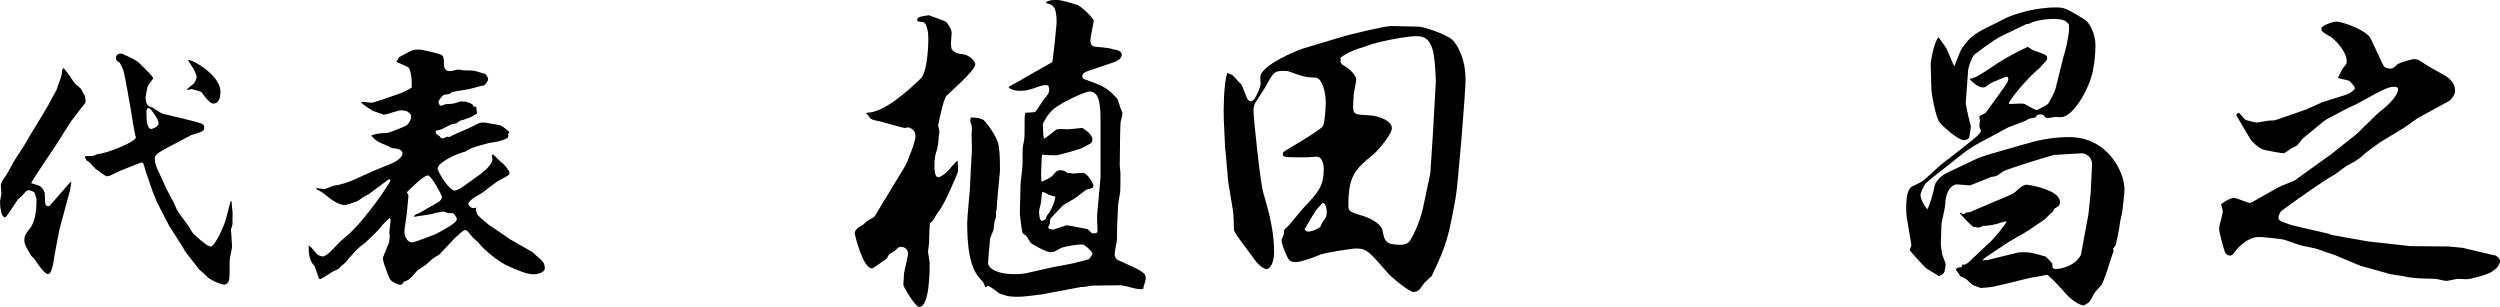 <?xml version="1.0" encoding="utf-8"?>
<!-- Generator: Adobe Illustrator 16.2.0, SVG Export Plug-In . SVG Version: 6.00 Build 0)  -->
<!DOCTYPE svg PUBLIC "-//W3C//DTD SVG 1.1//EN" "http://www.w3.org/Graphics/SVG/1.1/DTD/svg11.dtd">
<svg version="1.1" id="lay" xmlns="http://www.w3.org/2000/svg" xmlns:xlink="http://www.w3.org/1999/xlink" x="0px" y="0px"
	 width="240.09px" height="29.474px" viewBox="0 0 240.09 29.474" enable-background="new 0 0 240.09 29.474" xml:space="preserve">
<g>
	<path d="M6.125,6.552c0.078,0.104,0.545,0.7,0.623,0.804c0.26,0.415,0.389,0.623,0.571,0.778C7.526,8.29,7.656,8.419,7.786,8.549
		c0.052,0.104,0.312,0.57,0.337,0.622c0,0.026,0.104,0.441,0.104,0.467s0,0.208-0.052,0.259L6.852,11.61l-1.401,2.205
		c-0.389,0.597-2.153,3.19-2.464,3.762c0.13,0.051,0.182,0.077,0.623,0.207c0.493,0.13,0.7,0.7,0.7,0.855
		c0,0.908,0,1.168,0.337,1.168c0.104,0,0.104-0.025,0.337-0.285l1.556-1.79l0.259-0.26h0.052c-0.026,0.13-0.104,0.727-0.13,0.83
		c-0.182,0.597-0.934,3.502-1.012,3.735c-0.078,0.415-0.493,2.517-0.544,2.932c-0.026,0.207-0.182,1.349-0.545,1.349
		s-0.934-0.882-1.297-1.427c-0.052-0.052-0.286-0.26-0.312-0.311c-0.467-0.779-0.674-1.116-0.674-1.531
		c0-0.337,0.13-0.648,0.467-1.012c0.701-0.83,0.701-2.282,0.701-2.879c0-0.078-0.156-0.57-0.182-0.648
		c-0.182-0.156-0.389-0.234-0.571-0.234s-0.233,0.053-0.623,0.52c-0.052,0.052-0.363,0.311-0.415,0.363
		c-0.208,0.285-1.089,1.712-1.219,1.712c-0.441,0-0.493-1.193-0.493-1.53c0-0.104,0.129-0.597,0.129-0.701
		c0-0.129-0.052-0.648-0.052-0.777c0-0.338,0.233-0.648,0.467-0.96c0.104-0.13,0.493-0.856,0.727-1.297
		c0.129-0.26,0.882-1.349,1.012-1.583c0.363-0.648,2.049-3.372,2.36-3.943c0.182-0.363,0.701-1.297,0.778-1.427
		C5.451,8.601,5.71,7.771,5.789,7.615C5.918,7.252,5.918,7.2,5.996,6.629L6.125,6.552z M8.175,15.008
		c0.156-0.026,0.208-0.026,0.727-0.026c0.078,0,0.389-0.181,0.467-0.181c0.96-0.078,3.684-1.193,3.684-1.608
		c0-0.026-0.078-0.13-0.233-1.089l-0.286-1.738c-0.208-1.271-0.259-1.4-0.493-2.724c-0.156-0.804-0.156-0.908-0.545-1.634
		c-0.13-0.052-0.363-0.156-0.363-0.467c0-0.078,0-0.156,0.156-0.311c0.156-0.078,0.208-0.078,0.415-0.078
		C13,5.722,13.155,5.799,13.908,6.578c0.156,0.208,0.752,0.674,0.804,0.96c-0.052,0.078-0.493,0.648-0.519,0.726
		c-0.052,0.156-0.208,0.934-0.208,1.012c0,0.83,0.233,0.908,0.674,1.063c0.156,0.078,0.83,0.571,1.012,0.597
		c0.259,0.078,3.087,0.7,3.606,0.908c0.182,0.078,0.337,0.13,0.337,0.389c0,0.363-0.155,0.415-1.219,0.727l-1.971,1.038
		c-0.934,0.493-1.557,0.804-1.557,1.167c0,0.441,0.078,0.623,0.208,0.985l0.882,1.92c0.104,0.26,0.726,1.323,0.804,1.557
		c0.234,0.597,0.312,0.727,1.219,1.894c0.104,0.155,0.493,0.83,0.597,0.934c0.337,0.312,1.323,1.22,1.66,1.22
		c0.286,0,0.882-1.064,1.349-2.283c0.129-0.337,0.467-1.789,0.57-2.075h0.078c0,0.182,0.104,0.96,0.104,1.116
		c0,0.182-0.026,0.907,0,1.063l-0.155,0.545c0,0.26,0.104,1.4,0.104,1.608c0,0.233-0.233,1.167-0.233,1.375
		c0,1.737,0,1.945-0.208,2.153c-0.104,0.104-0.208,0.155-0.311,0.155c-0.312,0-1.116-0.337-1.557-0.675
		c-0.104-0.104-0.7-0.674-0.83-0.752l-1.349-1.738l-0.312-0.545l-1.219-1.893l-1.167-2.258l-0.467-1.141l-0.648-1.894
		c-0.052-0.104-0.156-0.727-0.285-0.804c-0.026,0-0.104-0.052-0.156-0.026l-1.971,0.778c-0.182,0.078-0.882,0.44-1.038,0.492
		c-0.155,0.053-0.259,0.053-0.285,0.053c-0.13,0-1.063-0.701-1.089-0.727c-0.519-0.571-0.571-0.649-0.83-0.778l-0.182-0.337
		L8.175,15.008z M14.063,10.702c0,0.623,0,1.686,0.467,1.686c0.078,0,0.7-0.208,0.7-0.545c0-0.337-0.441-0.959-0.7-1.271
		c-0.104-0.156-0.156-0.182-0.363-0.182C14.089,10.521,14.063,10.572,14.063,10.702z M21.171,8.783c0,0.337-0.026,1.167-0.701,1.167
		c-0.311,0-0.856-0.726-1.115-1.089c-0.052-0.078-0.934-0.311-0.96-0.311s-0.337,0.078-0.389,0.104
		c-0.078-0.104,0-0.156,0.571-0.597c0.13-0.078,0.312-0.571,0.312-0.674c0-0.104-0.156-0.493-0.259-0.701
		c-0.078-0.155-0.519-0.778-0.571-0.908C18.343,5.618,21.171,7.2,21.171,8.783z"/>
	<path d="M29.707,23.594c0.129,0.104,0.208,0.182,0.804,0.882c0.026,0.026,0.389,0.155,0.441,0.155c0.389,0,0.856-0.519,1.608-1.322
		c0.104-0.13,0.83-0.701,0.934-0.83c1.712-1.531,3.995-4.955,3.995-5.137c0-0.129-0.129-0.129-0.182-0.104l-1.919,1.427
		c-0.285,0.104-0.882,0.519-1.012,0.622c-0.104,0.078-1.219,0.416-1.245,0.416c-0.363,0-0.959-0.285-1.375-0.598
		c-0.778-0.622-0.856-0.674-1.401-0.959l0.026-0.078c0.104-0.025,0.648,0.104,0.752,0.104c0.129,0,0.752-0.311,0.882-0.337
		c0.804-0.077,1.712-0.467,1.738-0.467l1.946-0.882l2.127-0.882c0.182-0.078,0.83-0.493,0.83-0.856c0-0.467-0.7-0.493-0.986-0.519
		c-0.182-0.13-1.167-0.493-1.349-0.623c-0.26-0.156-0.389-0.286-0.649-0.545l0.026-0.078c0.648-0.182,0.726-0.182,1.453-0.208
		c0.259-0.026,1.738-0.623,1.919-0.752c0.208-0.182,0.415-0.519,0.415-0.83c0-0.233-0.13-0.311-0.415-0.519
		c-0.208-0.052-0.389-0.078-0.571-0.078c-0.259,0-1.375,0.415-1.634,0.415c-0.026,0-1.012-0.337-1.115-0.389
		c-0.182-0.104-0.908-0.597-1.063-0.778l0.026-0.052h0.233c0.13,0,0.648,0.078,0.752,0.078c0.078,0,0.752-0.233,0.882-0.259
		l1.868-0.648c0.285-0.104,0.778-0.363,1.089-0.545c0.052-1.038-0.156-1.764-0.285-1.919c-0.052-0.078-1.09-0.519-1.193-0.545
		c0.052-0.078,0.233-0.415,0.285-0.467c1.323-0.727,1.349-0.727,1.92-0.727c0.285,0,1.842,0.363,2.127,0.519
		c0.233,0.129,0.233,0.415,0.233,0.57c0,0.545,0,0.986,0.597,0.986c0.13,0,0.726-0.156,0.726-0.156c0.026,0,0.571,0.078,0.623,0.078
		c0.623,0,0.778,0,1.219,0.104c0.13,0.026,0.701,0.233,0.83,0.233c0.13,0.208,0.259,0.337,0.259,0.519
		c0,0.156-0.259,0.597-0.519,0.623c-0.208,0-1.089,0.285-1.271,0.312c-0.182,0.026-1.66,0.285-1.686,0.285
		c-0.156,0.182-0.208,0.208-0.701,0.259c-0.259,0.052-0.596,0.597-0.596,0.701c0,0.078,0.104,0.363,0.233,0.363
		c0.078,0,0.389-0.129,0.467-0.156c0.648-0.026,0.726-0.026,1.089-0.155c0.286-0.104,0.337-0.104,0.467-0.104
		c0.337,0,0.675,0.078,1.012,0.286l0.104,0.208l0.259,0.026l0.078,0.623c-0.441,0.311-0.544,0.363-1.4,0.648
		c-0.052,0-0.233,0.052-0.26,0.078c-0.052,0.026-0.285,0.233-0.337,0.233c-0.078,0.026-0.389,0.078-0.467,0.104
		c-0.286,0.129-0.337,0.156-0.882,0.441c-0.052,0.026-0.233,0.104-0.441,0.13c-0.13,0.026-0.182,0.052-0.182,0.155
		c0,0.208,0.233,0.337,0.363,0.389c0.078,0.156,0.13,0.182,0.259,0.233c0.156-0.026,0.208-0.026,0.493-0.181l0.181,0.052
		c0.337-0.208,2.153-0.96,2.231-1.012c0.648-0.363,0.727-0.389,1.089-0.389c0.13,0,1.375,0.233,1.557,0.259
		c0.182,0.052,0.545,0.337,0.882,0.623v0.104l-0.104,0.104c0.078,0.415-0.026,0.441-0.934,0.727
		c-0.078,0.026-0.778,0.129-0.908,0.155c-0.259,0.052-1.401,0.389-1.634,0.467c-0.208,0.104-0.545,0.311-0.648,0.363
		c-0.078,0.026-0.467,0.13-0.545,0.156c-0.493,0.182-2.101,0.908-2.101,1.479c0,0.207,1.063,2.101,1.66,2.101
		c0.182,0,0.7-0.312,0.908-0.467l1.479-1.063c0.415-0.285,1.219-1.012,1.219-1.453c0-0.104-0.026-0.259-0.052-0.363l0.026-0.078
		l0.104-0.052c0.104,0.129,0.7,0.7,0.934,0.882c0.13,0.104,0.623,0.7,0.623,0.856c0,0.259-0.026,0.259-1.038,0.777
		c-0.078,0.026-1.012,0.753-1.53,1.142c-0.13,0.104-0.804,0.468-0.934,0.571c-0.156,0.129-0.441,0.337-0.441,0.519
		s0.26,0.415,0.493,0.415c0.078,0,0.259-0.053,0.285-0.053l-0.078,0.182c0.026,0.078,0.129,0.468,0.182,0.52
		c0.155,0.182,0.934,0.83,1.089,0.959l1.842,1.246l0.129,0.104l2.179,1.245c0.026,0.026,0.986,0.856,1.038,0.96
		c0.104,0.155,0.182,0.363,0.182,0.596c0,0.468-0.804,0.598-1.089,0.598c-0.623,0-1.453-0.363-2.464-0.805
		c-0.519-0.207-1.998-1.219-2.776-2.179c-0.078-0.104-0.544-0.493-0.623-0.597c-0.493-0.597-0.544-0.674-0.674-0.674
		c-0.441,0-2.334,2.23-2.516,2.359c-0.078,0.053-0.571,0.338-0.648,0.416c-0.13,0.077-0.623,0.596-0.752,0.648
		c-0.104,0.078-0.623,0.389-0.7,0.467c-0.752,0.855-0.778,0.908-1.323,1.09l-0.104,0.207c-0.156,0.078-0.208,0.078-0.233,0.078
		c-0.052,0-0.778-0.208-0.986-0.571c-0.026-0.052-0.674-1.556-0.674-2.022c0.208-0.52,0.467-1.116,0.57-1.401
		c0.052-0.155,0.104-0.571,0.104-0.675c0-0.052-0.052-0.337-0.052-0.363c0-0.077,0.129-0.959,0.129-1.141
		c0-0.156,0-0.156-0.104-0.234c-0.13,0.104-0.597,0.571-0.7,0.675c-0.156,0.337-1.453,1.505-1.712,1.765
		c-0.519,0.285-1.323,1.219-1.66,1.634c0,0.026-0.389,0.44-0.519,0.467c-0.259,0.337-0.286,0.337-0.856,0.597
		c-0.026,0-1.116,0.727-1.219,0.727c-0.052,0-0.078-0.026-0.104-0.053c-0.026-0.025-0.363-1.089-0.467-1.271
		c-0.285-0.208-0.519-0.907-0.519-1.427v-0.415L29.707,23.594z M39.771,20.792v-0.052c0.13-0.129,0.182-0.182,0.467-0.26
		c0.156-0.104,1.557-0.907,1.712-0.985c0.208-0.104,0.493-0.312,0.493-0.597c0-0.129-1.012-2.049-1.349-2.049
		c-0.467,0-1.998,1.607-2.023,1.607l0.156,0.313l-0.156,1.711c-0.026,0.285-0.233,1.505-0.233,1.738c0,0.57,0.311,1.063,0.778,1.063
		c0.181,0,2.101-0.752,2.179-0.778c0.674-0.363,2.075-1.063,2.075-1.452c0-0.233-0.208-0.415-0.337-0.571
		c-0.129-0.025-0.208-0.025-0.467,0c-0.233-0.104-0.363-0.155-0.467-0.155c-0.182,0-0.856,0.13-1.167,0.233
		c-0.259,0.078-1.375,0.182-1.582,0.26L39.771,20.792z"/>
	<path d="M83.22,10.83c1.686,0,4.053-2.172,5.188-3.275c0.746-0.713,0.746-3.793,0.746-3.891c0-0.389-0.097-1.492-0.551-1.557
		c-0.454-0.032-0.519-0.032-0.519-0.194c0-0.26,0.13-0.292,1.103-0.454c0.259,0.097,1.556,0.551,1.621,0.616
		c0.259,0.194,0.583,0.746,0.583,1.07c0,0.162-0.064,0.811-0.064,0.94c0,0.259,0,0.356,0.064,0.648
		c0.389,0.389,0.454,0.389,1.135,0.486c0.648,0.097,1.135,0.713,1.135,0.94c0,0.648-2.497,2.724-2.789,3.081
		c-0.292,0.356-0.713,2.464-0.778,2.821l0.13,0.583c-0.065,0.162-0.097,1.005-0.13,1.167l-0.097,0.519
		c-0.162,0.454-0.259,0.811-0.259,1.654c0,0.292,0.032,1.038,0.356,1.038c0.227,0,0.811-0.39,1.2-0.908
		c0.357-0.422,0.421-0.486,0.681-0.681c0,0.097,0.065,0.973,0,1.135c0,0.033-1.2,2.886-1.686,3.535
		c-0.357,0.486-0.389,0.518-0.584,0.907c-0.065,0.13-0.227,0.292-0.389,0.421c-0.064,0.552-0.064,0.682-0.097,1.979
		c0,0.098-0.097,0.616-0.097,0.713c0,0.195,0.162,0.973,0.162,1.135c0,0.648,0,4.216-1.005,4.216c-0.389,0-1.524-1.945-1.524-2.107
		c0-0.194,0.065-0.974,0.065-1.103c0.033-0.324,0.389-1.654,0.389-1.945c0-0.064-0.065-0.616-0.713-0.616
		c-0.162,0-0.227,0.065-0.616,0.421c-0.064,0.065-0.389,0.228-0.454,0.26c-0.065,0.064-0.26,0.454-0.357,0.52
		c-0.227,0.129-1.2,0.875-1.329,0.875c-0.875,0-1.654-3.275-1.654-3.34c0-0.389,0.324-0.584,0.778-0.844
		c0.064-0.064,0.421-0.389,0.486-0.421c0.097-0.065,0.583-0.292,0.648-0.39c0.032-0.064,0.097-0.129,0.129-0.227l2.756-4.54
		c0.259-0.421,1.038-2.432,1.038-2.918c0-0.616-0.421-0.778-0.681-0.875c-0.194,0.032-0.259,0.065-0.389,0.065
		c-0.13,0-2.27-0.648-2.724-0.713c-0.162-0.033-0.486-0.097-0.616-0.292c-0.162-0.259-0.162-0.259-0.324-0.389L83.22,10.83z
		 M95.768,19.26l-0.065,0.973h-0.064c0.032,0.52,0.032,0.584-0.098,0.94c-0.064,0.13-0.097,0.778-0.129,0.907
		c-0.033,0.131-0.292,0.682-0.324,0.812c-0.033,0.356-0.195,2.011-0.195,2.366c0,0.39,0.616,1.07,2.562,1.07
		c0.454,0,0.875-0.032,1.265-0.129l2.432-0.552c0.356-0.065,2.042-0.356,2.399-0.486c0.129-0.032,0.94-0.228,1.005-0.259
		c0.033-0.033,0.357-0.357,0.357-0.584c0-0.098-0.681-0.844-1.005-0.844c-0.389,0-1.621,0.162-2.042,0.357
		c-0.616,0.356-0.681,0.389-0.973,0.389c-0.454,0-1.848-0.811-1.913-0.908c-0.065-0.097-0.325-0.519-0.389-0.615
		c-0.033-0.065-0.357-0.26-0.389-0.324c-0.097-0.293-0.26-1.719-0.26-1.979l0.065-2.627c0-0.324,0.195-1.686,0.195-1.977
		c0-0.195,0-1.589,0.032-1.719c0.162-0.778,0.162-0.875,0.162-1.686c0-1.103,0-1.2,0.065-1.557c0.162-0.032,0.94,0,1.005-0.129
		c0.616-0.908,0.681-1.005,0.843-1.232c0.292-0.356,0.454-0.519,0.454-0.875c0-0.129-0.065-0.259-0.097-0.389
		c-0.292-0.033-0.486-0.033-0.778,0.064c-1.005,0.357-1.297,0.454-1.946,0.454c-0.551,0-1.07-0.227-1.07-0.356
		c0-0.065,0.843-0.487,1.005-0.584c0.227-0.162,3.145-1.783,3.178-1.815c0.064-0.065,0.421-3.664,0.421-3.762
		c0-1.621-0.324-1.718-1.005-1.913V0.194C100.827,0,101.021,0,101.572,0c0.389,0,1.848,0.454,1.945,0.486
		c0.551,0.324,1.524,1.297,1.524,1.524c0,0.065-0.324,1.589-0.324,1.848c0,0.421,0.162,0.551,0.357,0.616
		c0.097,0.032,1.524,0.097,1.783,0.259c0.292,0.032,0.875,0.13,0.875,0.519c0,0.129-0.097,0.292-0.194,0.421
		c-0.357,0.227-0.389,0.259-0.713,0.356l-2.399,0.811c-0.065,0.033-0.486,0.162-0.486,0.487c0,0.162,0.097,0.227,0.129,0.259
		c1.848,0.648,2.302,0.843,3.243,1.913c0.032,0.032,0.194,0.583,0.292,0.875c0.032,0.065,0.194,0.421,0.194,0.486
		c0,0.194-0.13,0.713-0.162,0.746c-0.032,0.13-0.065,1.232-0.065,1.459l-0.032,2.626c-0.033,0.13,0.065,0.747,0.065,0.875
		c0,0.162,0,1.816-0.033,1.945c0,0.033-0.194,1.07-0.194,1.2c0,0.324-0.097,1.88-0.097,2.204c0,0.974,0,1.104-0.065,1.492
		c-0.033,0.064-0.162,0.746-0.162,1.037c0,0.098,0.032,0.39,0.292,0.52c2.529,1.135,2.691,1.232,2.691,1.848
		c0,0.033-0.227,0.811-0.259,0.94c-0.292,0.065-0.746-0.032-1.232-0.162c-0.194-0.064-0.648-0.162-0.908-0.194l-2.691,0.032
		c-0.162,0-0.746,0.13-0.875,0.13c-0.032,0-0.356,0-0.389,0.032l-3.631,0.681c-0.227,0.033-1.719,0.228-2.172,0.228
		c-0.875,0-0.973,0-1.848-0.292c-0.098-0.032-0.973-0.746-1.103-0.746c-0.065,0-0.162,0.033-0.227,0.13h-0.065l-0.227-0.519
		c-0.681-0.682-1.524-1.589-1.524-5.674c0-0.52,0.259-3.146,0.259-3.211c0-0.227,0.065-1.199,0.065-1.395
		c0-0.389,0.13-2.14,0.13-2.464c0-0.227-0.033-1.135-0.033-1.329c0-0.098,0.033-0.648,0.033-0.681c0-0.065-0.033-0.227-0.033-0.324
		c-0.032-0.032-0.129-0.259-0.129-0.389c0-0.097,0.032-0.292,0.065-0.324c0.713,0.033,0.778,0.033,1.2,0.227
		c0.454,0.454,1.135,1.427,1.394,2.172c0.227,0.681,0.195,2.595,0.195,2.757L95.768,19.26z M100.762,20.428
		c0.324-0.52,0.583-1.2,0.583-1.557c-0.259-0.033-0.648-0.162-0.843-0.292c-0.26-0.13-0.26-0.13-0.422-0.13
		c-0.032,0.162-0.032,0.26-0.097,0.908c0,0.129-0.194,0.777-0.194,0.939c0,0.195,0.032,0.908,0.259,0.908
		c0.097,0,0.292-0.098,0.389-0.162C100.438,20.849,100.632,20.557,100.762,20.428z M100.081,17.444
		c0.811-0.389,0.908-0.421,1.33-0.939c0.13-0.13,0.324-0.162,0.421-0.162c0.292,0,0.454,0.098,0.713,0.291
		c0.162-0.031,0.195-0.031,0.486,0.033c0.098,0,0.778-0.064,0.94-0.064c0.486,0,1.038,1.102,1.038,1.166
		c0,0.26-0.032,0.293-0.681,0.455c-0.098,0.031-0.811,0.615-0.94,0.713c-0.195,0.162-1.135,0.648-1.297,0.778
		c-0.194,0.194-1.07,1.135-1.2,1.265c-0.064,0.064-0.064,0.453-0.064,0.519c-0.033,0.065-0.162,0.292-0.162,0.324
		c0,0.162,0.324,0.228,0.454,0.228c0.519-0.162,0.973-0.293,1.297-0.422c0.129,0,1.783,0.324,1.945,0.356
		c0.194,0.032,0.356,0.324,0.519,0.421c0.487,0.033,0.519-0.097,0.519-0.259c0-0.259-0.065-1.329-0.032-1.556l0.324-3.567v-5.512
		c0-1.913-0.26-2.724-1.07-2.724c-0.324,0-1.589,0.583-1.816,0.713c-1.264,0.648-1.913,1.005-2.464,2.042
		c-0.033,0.065-0.195,0.324-0.195,0.389c0,0.097,0.033,0.486,0.033,0.551s0,0.713,0.097,0.843c0.194-0.098,0.973-0.746,1.07-0.811
		c0.13-0.098,0.292-0.13,0.486-0.13l0.746,0.032c0.389-0.032,1.07-0.097,1.362-0.129c0.194,0.097,0.973,0.616,0.973,1.103
		c0,0.129-0.033,0.227-0.13,0.356c-0.94,0.551-1.135,0.616-3.145,1.135c-0.097,0.033-0.292,0.033-0.389,0.033
		c-0.389,0-0.713-0.033-1.167-0.065c-0.065,0.324-0.097,1.945-0.097,1.945l0.032,0.617L100.081,17.444z"/>
	<path d="M139.804,18.936c-0.713,3.891-0.844,4.507-2.334,7.619c-0.033,0-0.098,0.065-0.649,0.584
		c-0.097,0.098-0.454,0.648-0.551,0.714c-0.13,0.097-0.325,0.194-0.519,0.194c-0.357,0-2.043-1.329-2.432-1.783
		c-1.85-2.141-2.076-2.399-3.113-2.399c-0.422,0-2.983,0.421-3.404,0.583c-0.422,0.195-1.816,0.714-2.303,0.714
		c-0.648,0-0.713-0.13-1.006-0.778c-0.162-0.324-0.421-1.07-0.421-1.329c0-0.098,0.228-0.486,0.228-0.584
		c0-0.356,0-0.421,0.259-0.616c0.292-0.227,1.297-1.557,1.589-1.848c1.459-1.557,1.979-2.107,1.979-3.794
		c0-0.065,0-1.167-0.714-1.167c-0.13,0-0.811,0.065-0.94,0.065c-2.205,0-2.27,0-2.27-0.324c0-0.194,0.032-0.194,0.843-0.681
		c0.778-0.454,2.821-1.686,3.016-2.01c0.194-0.389,0.259-2.075,0.259-2.27c0-0.973-0.355-2.367-1.004-2.367
		c-0.908-0.032-1.07-0.065-2.595-0.616c-0.065-0.032-0.421-0.032-0.454-0.032c-0.908,0-0.973,0.13-1.848,1.719
		c-0.129,0.227-0.811,1.2-0.908,1.426c-0.13,0.292-0.13,0.487-0.13,0.713c0,0.649,0.649,6.907,0.94,7.847
		c0.454,1.557,1.037,3.535,1.037,5.675c0,1.069-0.389,1.653-0.745,1.653c-0.162,0-0.681-0.291-1.103-0.875l-1.459-1.979
		c-0.227-0.324-0.551-0.746-0.551-0.973c0-0.389-0.033-1.459-0.097-1.815l-0.454-2.757l-0.259-2.982l-0.033-0.162l-0.129-2.821
		c-0.033-0.713-0.033-3.275,0.324-4.475c0.065,0.033,0.421,0.163,0.486,0.195c0.259,0.227,0.583,0.648,0.843,0.875
		c0.162,0.194,0.487,1.232,0.616,1.427c0.097,0.129,0.227,0.227,0.324,0.227c0.454,0,0.94-1.459,0.94-1.654
		c0-0.065-0.032-0.583-0.032-0.648c0-1.135,3.469-2.562,4.085-2.756l3.761-1.135c0.617-0.194,4.118-1.038,4.734-1.038l2.659,0.065
		c0.356,0,2.399,0.616,3.177,1.232c0.195,0.162,1.298,1.395,1.298,3.891C140.744,8.819,140.03,17.639,139.804,18.936z
		 M127.061,19.487c-0.097,0-0.616,0.648-0.681,0.714c-0.227,0.324-0.52,0.843-0.713,1.167c-0.065,0.098-0.324,0.584-0.39,0.648
		c0.097,0.13,0.228,0.227,0.356,0.227c0.162,0,0.682-0.097,1.168-0.453c0.129-0.324,0.129-0.357,0.453-0.778
		c0.13-0.162,0.162-0.421,0.162-0.616C127.417,19.909,127.255,19.487,127.061,19.487z M137.566,4.702
		c-0.292-0.875-0.681-1.232-1.557-1.232c-0.94,0-3.794,0.551-4.767,0.94c-0.162,0.097-0.973,0.292-1.135,0.389
		c-0.129,0.032-1.719,0.746-1.329,0.908l-0.065,0.162l0.13,0.292c1.395,0.778,1.395,1.427,1.395,1.524
		c0,0.194-0.194,1.103-0.228,1.297c-0.031,0.389-0.064,1.135-0.064,1.167c0,0.811,0.13,0.843,1.265,0.908
		c1.653,0.065,2.464,0.746,2.464,1.232c0,0.616-1.329,2.172-1.848,2.594c-1.654,1.362-2.334,1.978-2.334,4.799
		c0,0.648,0.129,0.681,1.556,1.102c0.194,0.065,1.557,0.584,1.719,1.33c0.194,1.005,0.259,1.395,1.751,1.395
		c0.291,0,0.681-0.065,0.908-0.422c0.453-0.713,1.005-2.043,1.231-3.113l0.681-3.209l0.033-0.228l0.227-3.502l0.292-5.156
		C137.891,7.652,137.825,5.512,137.566,4.702z"/>
	<path d="M203.799,20.459c-0.032,0.162-0.228,0.908-0.228,1.07c0,0.292-0.291,1.621-0.356,1.881c0,0.13-0.13,0.26-0.292,0.486
		l0.065,0.195c-0.162,0.355-0.908,2.982-1.2,3.307c-0.064,0.064-0.453,0.52-0.551,0.616c-0.13,0.13-0.486,0.94-0.648,1.038
		c-0.064,0.031-0.389,0.259-0.454,0.291c-0.583-0.098-1.07-0.486-1.491-0.875c-0.292-0.292-1.459-1.654-1.783-1.849
		c-0.131-0.194-0.195-0.194-0.293-0.228c-0.129,0.033-1.297,0.26-1.459,0.26l-3.209,0.778c-0.682,0.162-1.136,0.194-1.687,0.228
		c-0.032,0-0.812-0.292-0.812-0.324c-0.551-0.52-0.551-0.552-0.907-0.714h-0.097l-0.131-0.097c-0.064-0.131-0.389-0.552-0.453-0.648
		c0.162-0.162,0.227-0.195,0.453-0.195l0.162-0.098V25.42h0.26l0.292-0.162l2.271-2.14c0.193-0.162,1.361-1.556,1.459-1.849
		c-0.195-0.031-0.746,0.162-0.908,0.228c0,0-0.682,0.194-1.362,0.194c-0.194,0.13-0.356,0.162-0.454,0.162
		c-0.129,0-0.291-0.064-0.356-0.064h-0.097c-0.26-0.13-1.232-1.168-1.33-1.33l0.064-0.031c0.065,0.031,0.228,0.129,0.293,0.129
		c0.097,0,0.162-0.064,0.227-0.129l0.422-0.065l0.355-0.162l2.919-1.232c0.843-0.356,0.94-0.389,1.459-0.907
		c0.162-0.131,0.486-0.324,0.648-0.324c0.356,0,3.243,0.518,3.243,1.653c0,0.324-0.131,0.421-0.486,0.616
		c-0.065,0.032-0.162,0.26-0.228,0.356c-0.259,0.162-0.616,0.583-0.681,0.648c-0.033,0.032-2.205,1.557-2.627,1.687
		c-0.453,0.291-0.486,0.324-0.875,0.519l-2.335,1.556L190.375,25l0.519-0.032l2.756-0.682c0.227-0.064,0.616-0.064,0.714-0.064
		c0.583,0,0.843,0.064,2.107,0.422c0.032,0.032,0.583,0.584,0.616,0.648c0,0.064,0.032,0.389,0.064,0.453
		c0.098,0.065,0.227,0.098,0.292,0.098c0.097,0,1.751-0.129,2.399-1.361l0.713-3.859l0.033-0.259l0.194-1.881l0.13-2.691
		c0.032-0.713-0.616-1.07-0.973-1.07c-0.13,0-2.367,0.13-2.659,0.162c-0.292,0.033-4.571,1.362-4.864,1.557l-0.615,0.421
		c-0.064,0.065-0.52,0.13-0.584,0.13c-0.194,0.064-1.913,0.811-2.075,0.811c-0.097,0-1.069-0.098-1.265-0.098
		c-0.098,0-1.005,0.195-1.07,1.945c0,0.26-0.324,1.59-0.356,1.849c0,0.162-0.064,1.815-0.064,1.978c0,0.033,0.097,0.844,0.13,0.941
		c0.032,0.129,0.291,0.745,0.324,0.875v0.227c0,0.098-0.098,0.486-0.098,0.584c-0.13,0.194-0.162,0.26-0.551,0.422
		c-0.033-0.065-1.038-0.648-1.135-0.714c-0.26-0.162-1.654-1.751-1.654-1.783s0.033-0.065,0.162-0.486l-0.453-2.691
		c-0.033-0.194-0.228-2.529,0.486-2.919c0.162-0.097,0.875-0.421,1.004-0.518c0.324-0.228,1.524-1.362,1.784-1.589
		c2.95-2.27,3.858-2.983,3.858-3.243c0-0.064-0.162-0.421-0.162-0.454l0.064-0.584c0-0.064-0.064-0.227-0.064-0.292
		c0-0.033,0.032-0.098,0.064-0.13l0.552-0.292l1.783-2.464c0.13-0.195,0.39-0.551,0.39-0.746c0-0.129-0.065-0.259-0.162-0.259
		c-0.098,0-1.459,0.583-1.524,0.616c-0.519,0.389-0.552,0.421-0.746,0.421c-0.454,0-0.973-0.486-1.265-0.778l0.033-0.065
		c0.355,0.033,1.329-0.616,2.01-1.07c1.589-1.103,3.275-1.881,3.372-1.913c0.032,0,0.098-0.065,0.098-0.097
		c0.097,0.032,0.486,0.324,0.583,0.356c0.293,0.097,1.07,0.324,1.297,0.551c0.033,0.162,0.065,0.324-0.031,0.421
		c-0.098,0.098-0.52,0.584-0.617,0.681c-0.031,0.032-1.621,1.33-2.982,3.34v0.162c0.227,0,1.199-0.065,1.395-0.033
		c0.194,0.033,1.07,0.616,1.264,0.616c0.065,0,0.973-0.486,1.038-0.551c0.228-0.259,0.681-1.167,0.778-1.524l0.713-2.886
		c0.064-0.194,0.292-1.038,0.324-1.2c0.292-1.362,0.292-1.719,0.228-2.075c-0.228-0.292-0.422-0.519-1.557-0.519
		c-0.583,0-1.329,0.129-1.881,0.292c-0.064,0.033-0.421,0.195-0.454,0.195h-0.162l-2.367,1.135
		c-0.875,0.421-2.594,1.783-2.658,1.816c-0.26,0.324-0.551,1.135-0.584,1.459l-0.227,3.08c-0.033,0.357,0.453,2.237,0.486,2.335
		c0,0.065-0.13,1.102-0.195,1.135c-0.064,0.097-0.259,0.194-0.486,0.194c-0.518,0-1.978-1.264-2.334-1.718s-0.778-2.756-0.778-3.243
		c0-0.356-0.065-2.01-0.065-2.367c0-0.065,0.228-1.881,0.746-2.562c0.098,0.162,0.682,0.908,0.746,1.07
		c0.162,0.259,0.616,1.492,0.778,1.718c0.13-0.259,0.552-1.459,0.714-1.686c0.453-0.648,0.875-1.232,2.074-1.848l2.205-1.103
		c0.616-0.292,2.594-1.005,4.799-1.005c0.811,0,1.006,0.129,2.691,1.135c0.357,0.194,1.07,1.167,1.07,2.562
		c0,0.713-0.13,1.913-0.195,2.075c-0.193,1.686-1.88,4.767-3.112,4.767c-0.065,0-0.421,0-0.486-0.033
		c-0.032,0-0.778,0.13-0.811,0.13c-0.228,0-0.356-0.259-0.39-0.324c-0.518-0.097-0.615,0-0.777,0.259
		c-0.098,0.033-0.584,0.097-0.648,0.13c-0.098,0.065-0.195,0.129-0.324,0.194l-1.621,0.616c-0.324,0.194-1.752,0.94-2.043,1.103
		c-1.006,0.519-1.687,0.908-2.367,1.459l-1.687,1.33c-1.815,1.426-1.849,1.459-2.011,1.75c-0.064,0.13-0.324,0.648-0.324,0.811
		c0,0.098-0.031,0.552,0.648,1.428c0.195-0.228,0.648-1.881,0.648-1.979c0.065-0.746,0.714-1.297,1.428-1.621l2.205-1.038
		c0.875-0.422,1.037-0.454,2.464-0.875l2.594-0.746c0.876-0.259,2.399-0.681,4.28-0.681c3.696,0,5.318,3.34,5.318,5.025
		C204.026,18.58,203.864,19.973,203.799,20.459z"/>
	<path d="M221.219,10.603c0.292-0.098,1.427-0.616,1.783-0.778l2.367-0.746c0.194-0.064,0.778-0.421,0.778-0.583
		c0-0.259-0.486-0.681-0.552-0.746c-0.13-0.033-0.811-0.195-1.069-0.259c0.389-0.843,0.453-0.94,0.745-1.265
		c0.065-0.097,0.098-0.162,0.098-0.324c0-1.005-1.2-2.14-1.491-2.335c-0.844-0.486-0.941-0.551-0.941-0.843
		c0-0.227,1.006-0.648,1.428-0.648c0.583,0,2.95,0.811,3.34,1.686l1.069,2.302c0.162,0.324,0.26,0.519,0.778,0.519
		c0.194,0,0.26,0,0.682-0.389c0.259-0.227,1.523-0.519,1.556-0.519c0.39,0,0.552,0.097,1.2,0.551
		c0.324,0.227,1.978,1.07,2.236,1.329c0.324,0.357,0.552,0.616,0.552,1.2c0,0.324-0.356,0.778-0.519,0.908
		c-0.064,0.032-2.918,1.589-3.08,1.686c-0.195,0.13-1.038,0.746-1.232,0.875l-2.4,1.459l-1.328,0.973
		c-0.195,0.195-0.682,0.681-1.784,1.232c-0.162,0.065-1.005,0.745-1.167,0.843c-1.297,0.713-4.086,2.724-5.188,3.535
		c-0.162,0.227-0.26,0.421-0.26,0.615c0,0.292,0.129,0.357,1.264,0.746l3.502,0.811l0.357,0.13l3.469,0.616l4.054,0.453l3.632,0.033
		l1.395,0.129l2.724,0.648l0.486,0.098c0.259,0.227,0.389,0.324,0.389,0.52c0,0.259-0.227,0.777-1.037,1.166
		c-0.487,0.228-1.881,0.584-2.075,0.584c-0.162,0-0.908-0.032-1.006-0.032c-0.194,0.032-0.908,0.194-1.037,0.194
		c-0.195,0-0.908-0.194-1.038-0.194c-0.324,0-1.945-0.064-2.107-0.097c-0.194,0-1.038-0.162-1.2-0.195l-1.037-0.162l-2.658-0.746
		l-0.228-0.064l-2.399-1.005c-0.26-0.097-1.361-0.454-1.589-0.552c-0.194-0.097-1.427-0.324-1.687-0.389
		c-0.291-0.064-1.523-0.551-1.783-0.584c-0.908-0.129-1.945-0.227-2.302-0.227c-1.005,0-1.978,0.94-2.464,1.654
		c-0.065,0.064-0.162,0.129-0.293,0.129c-0.129,0-0.324-0.064-0.453-0.26c-0.064-0.097-0.584-1.912-0.584-2.334
		c0-0.292,0.357-1.427,0.357-1.654c0-0.129-0.162-0.551-0.162-0.648c0-0.097,0.842-0.648,1.231-0.648
		c0.259,0,1.297,0.486,1.524,0.486c0.064,0,0.162-0.032,0.194-0.064l2.594-1.459c0.228-0.13,1.329-0.52,1.557-0.648
		c0.194-0.13,0.227-0.195,0.875-0.648l2.626-1.881l2.238-1.783c0.422-0.324,2.01-1.978,2.398-2.27
		c0.455-0.356,1.752-1.427,1.752-2.172c0-0.227-0.26-0.227-0.389-0.227c-0.52,0-1.006,0.227-3.34,1.524
		c-0.324,0.162-1.752,0.843-2.011,1.005c-0.39,0.227-1.07,0.519-1.427,0.811l-1.979,1.621c-0.097,0.065-0.324,0.454-0.389,0.486
		c-0.13,0.195-0.194,0.227-0.682,0.454c-0.129,0.065-0.648,0.486-0.777,0.486c-0.13,0-1.848-0.292-2.043-0.389
		c-0.389-0.162-1.005-0.746-1.103-0.908c-0.162-0.259-1.394-2.334-1.394-2.367c0-0.129,0.193-0.227,0.259-0.227
		c0.065,0.065,0.583,0.649,0.616,0.681c0.227,0.065,0.94,0.259,1.07,0.259c0.194,0,1.07-0.194,1.264-0.194
		c0.228,0,0.39,0,0.617-0.065L221.219,10.603z"/>
</g>
</svg>
